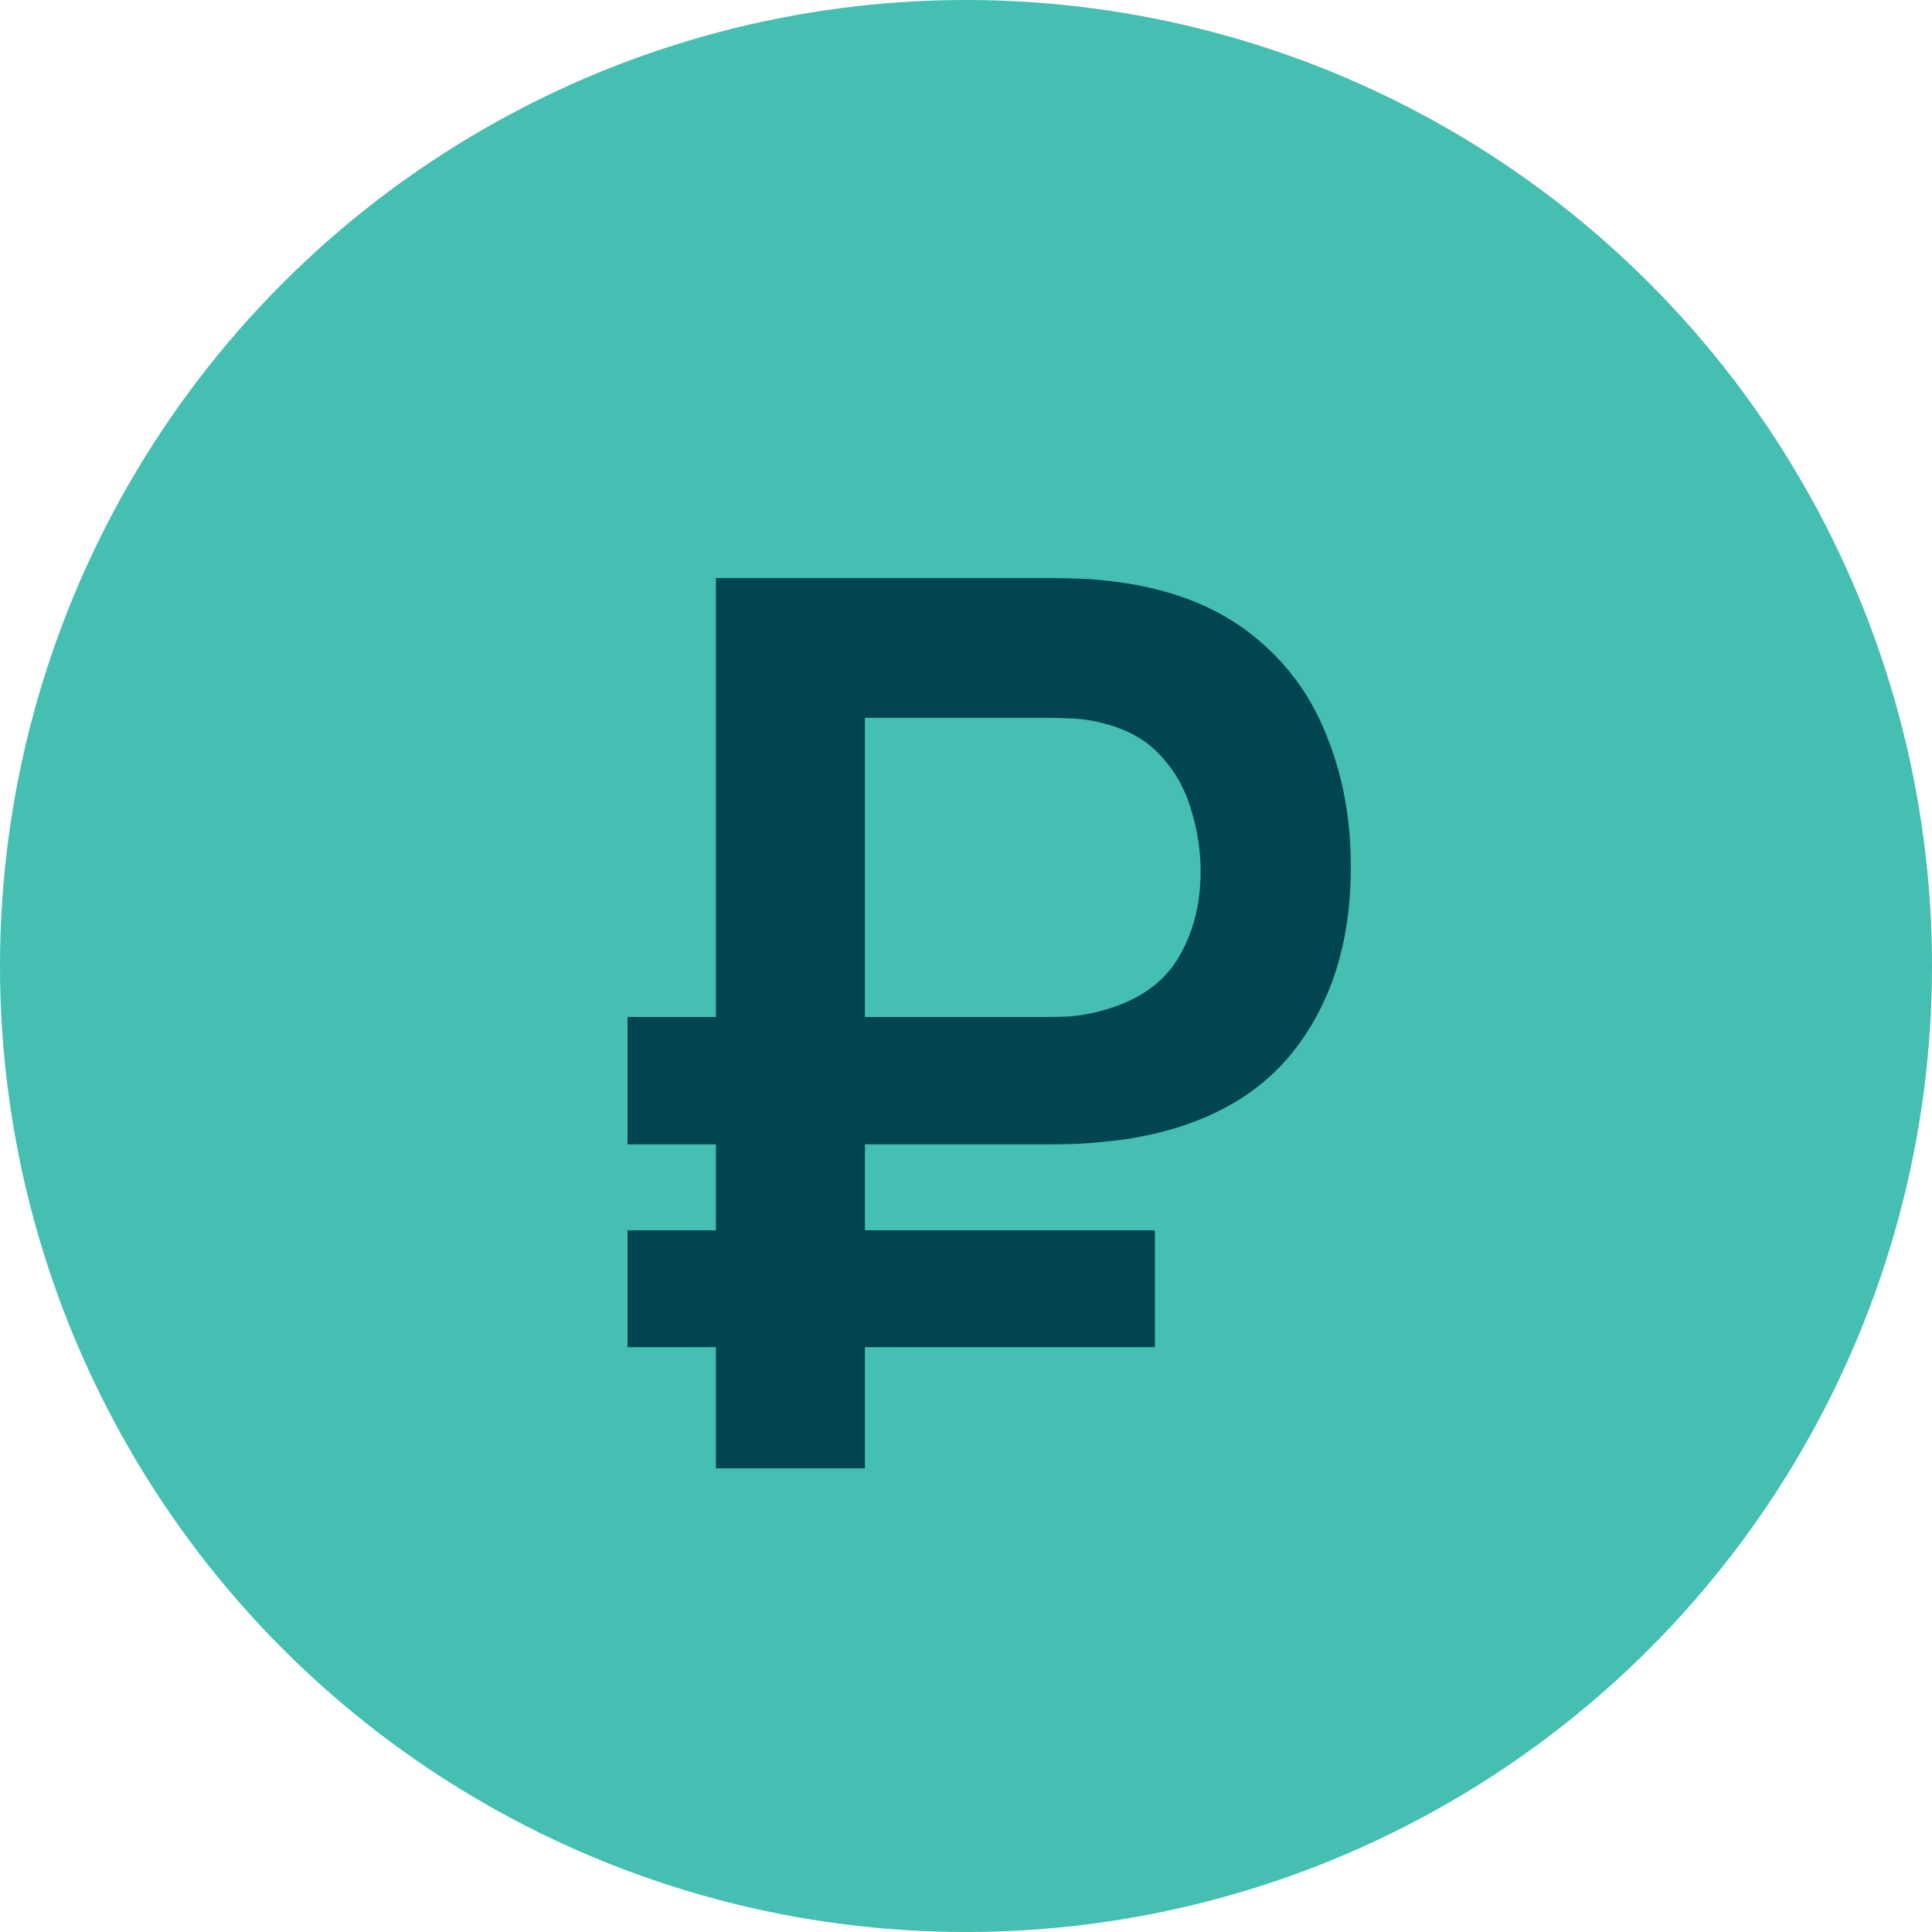 <?xml version="1.0" encoding="UTF-8"?> <svg xmlns="http://www.w3.org/2000/svg" width="25" height="25" viewBox="0 0 25 25" fill="none"><g clip-path="url(#clip0_386_4708)"><circle cx="12.5" cy="12.5" r="12.5" fill="#44BFB1"></circle><path d="M8.12 14.808V13.16H13.544C13.629 13.16 13.733 13.157 13.856 13.152C13.984 13.141 14.125 13.115 14.28 13.072C14.723 12.949 15.043 12.728 15.24 12.408C15.437 12.083 15.536 11.704 15.536 11.272C15.536 11.011 15.496 10.749 15.416 10.488C15.341 10.221 15.211 9.987 15.024 9.784C14.843 9.581 14.595 9.44 14.28 9.36C14.141 9.323 14 9.301 13.856 9.296C13.717 9.291 13.613 9.288 13.544 9.288H10.528V7.48H13.624C13.683 7.48 13.797 7.483 13.968 7.488C14.144 7.493 14.339 7.512 14.552 7.544C15.213 7.645 15.76 7.867 16.192 8.208C16.629 8.549 16.952 8.981 17.16 9.504C17.373 10.021 17.48 10.592 17.48 11.216C17.48 12.171 17.237 12.96 16.752 13.584C16.267 14.208 15.533 14.595 14.552 14.744C14.339 14.771 14.144 14.789 13.968 14.8C13.797 14.805 13.683 14.808 13.624 14.808H8.12ZM8.12 17.432V15.92H14.944V17.432H8.12ZM9.264 19V7.48H11.192V19H9.264Z" fill="#014552"></path></g><defs><clipPath id="clip0_386_4708"><rect width="25" height="25" fill="white"></rect></clipPath></defs></svg> 